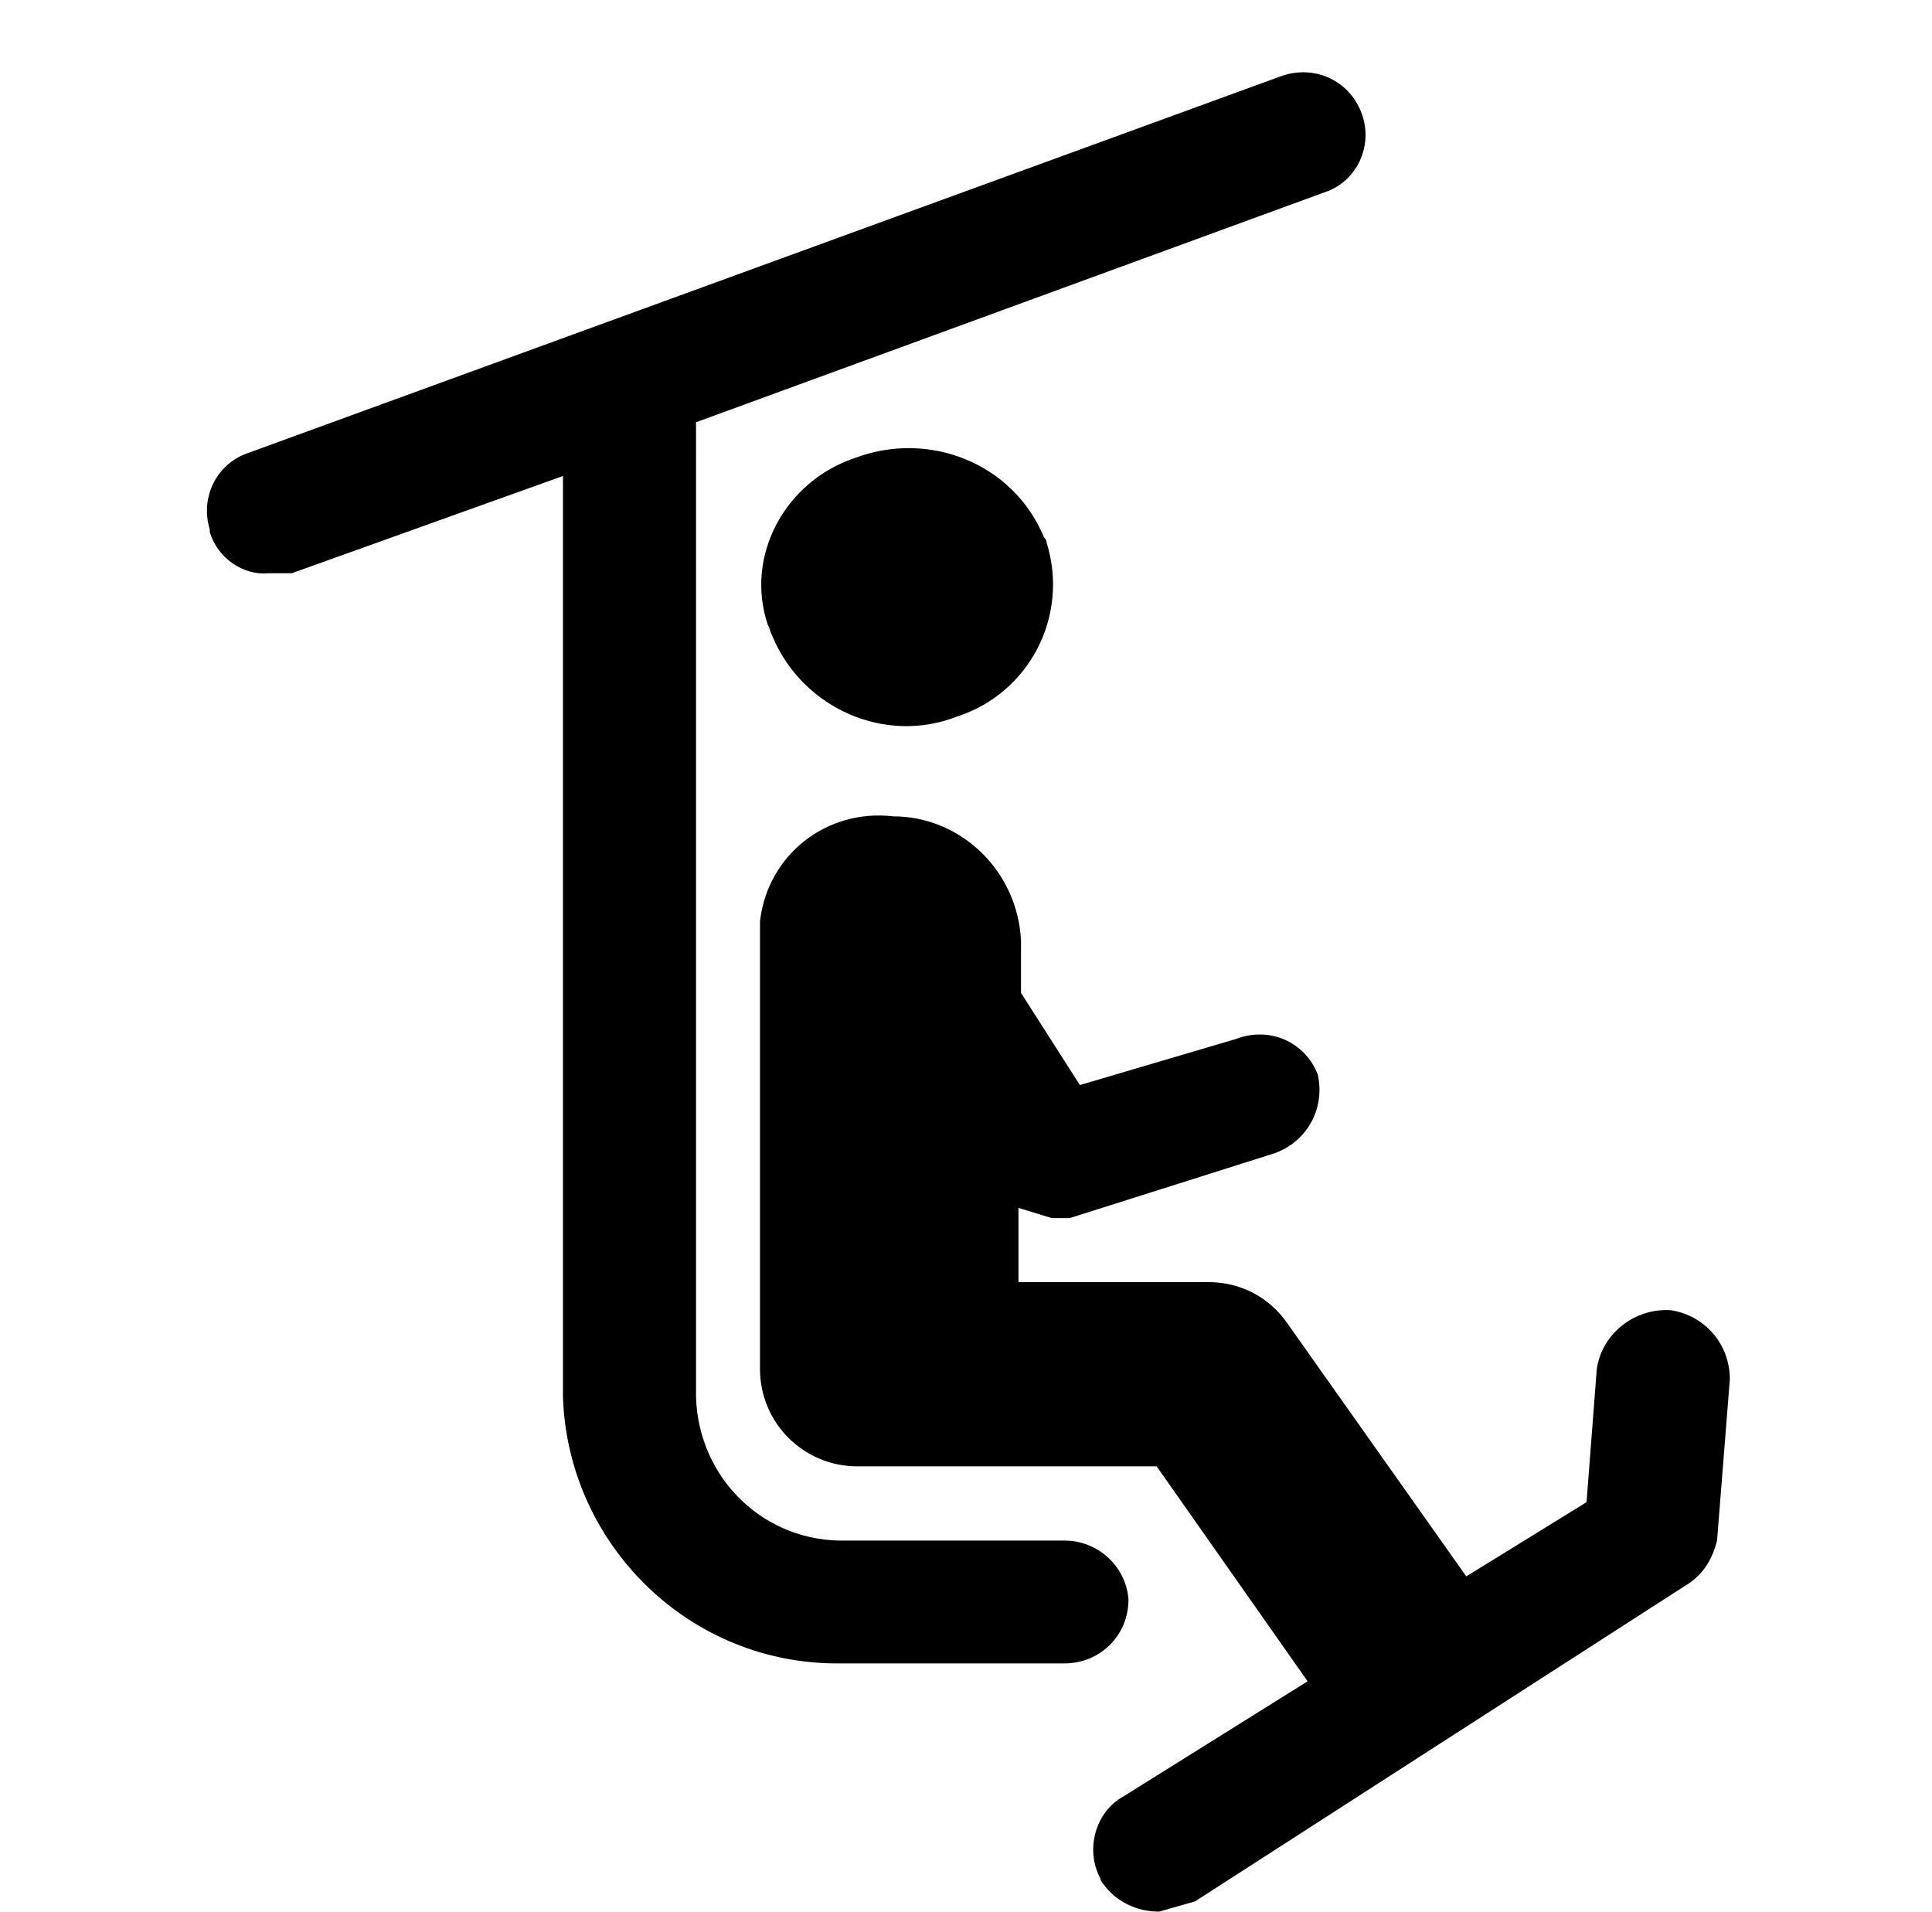 <svg xmlns="http://www.w3.org/2000/svg" xmlns:xlink="http://www.w3.org/1999/xlink" id="Capa_1" x="0px" y="0px" viewBox="0 0 75.5 74.7" style="enable-background:new 0 0 75.5 74.7;" xml:space="preserve"><style type="text/css">	.st0{clip-path:url(#SVGID_2_);}</style><g>	<defs>		<rect id="SVGID_1_" y="2.8" width="75.5" height="71.9"></rect>	</defs>	<clipPath id="SVGID_2_">		<use xlink:href="#SVGID_1_" style="overflow:visible;"></use>	</clipPath>	<g class="st0">		<path d="M33.4,17.9c-2.7,0.9-4.3,3.8-3.4,6.5c0.1,0.2,0.1,0.3,0.2,0.5c1.2,2.8,4.4,4.2,7.2,3.1c2.8-0.9,4.4-3.9,3.5-6.8   c0-0.1-0.1-0.2-0.1-0.2C39.6,18.1,36.3,16.8,33.4,17.9z"></path>		<path d="M65.3,51.2c-1.4-0.1-2.7,0.9-2.9,2.3L62,58.7l-4.7,2.9l-7-9.9c-0.7-1-1.8-1.6-3.1-1.6h-7.4v-2.9l1.3,0.4h0.7l7.9-2.5   c1.3-0.4,2.1-1.7,1.8-3.1c-0.5-1.3-1.9-1.9-3.2-1.4l-6.1,1.8l-2.3-3.6v-2c-0.1-2.7-2.3-4.9-5-4.9c-2.6-0.3-4.9,1.5-5.2,4.1   c0,0.3,0,0.5,0,0.8v16.7c0,2.1,1.7,3.8,3.8,3.8c0,0,0,0,0,0h11.7l5.9,8.4l-7.2,4.5c-1.1,0.6-1.5,2.1-0.9,3.2   c0,0.1,0.1,0.2,0.1,0.2c0.5,0.7,1.3,1.1,2.2,1.1l1.4-0.4L65.8,62c0.7-0.4,1.1-1,1.3-1.8l0.5-6.3C67.6,52.5,66.6,51.4,65.3,51.2z"></path>		<path d="M53.2,4.4C52.7,3.1,51.3,2.5,50,3L9.7,17.7c-1.2,0.4-1.9,1.7-1.5,3c0,0,0,0.1,0,0.1c0.3,1,1.3,1.7,2.3,1.6h0.9l10.6-3.8   v36C22.2,60.4,27,65.1,32.9,65c0.1,0,0.1,0,0.2,0h8.5c1.4,0,2.5-1.1,2.5-2.5l0,0c-0.1-1.3-1.2-2.3-2.5-2.3h-8.5   c-3.2,0.1-5.8-2.4-5.9-5.6c0,0,0,0,0,0V16.5l24.6-9C53,7.1,53.7,5.7,53.2,4.4C53.2,4.5,53.2,4.5,53.2,4.4z"></path>	</g></g></svg>